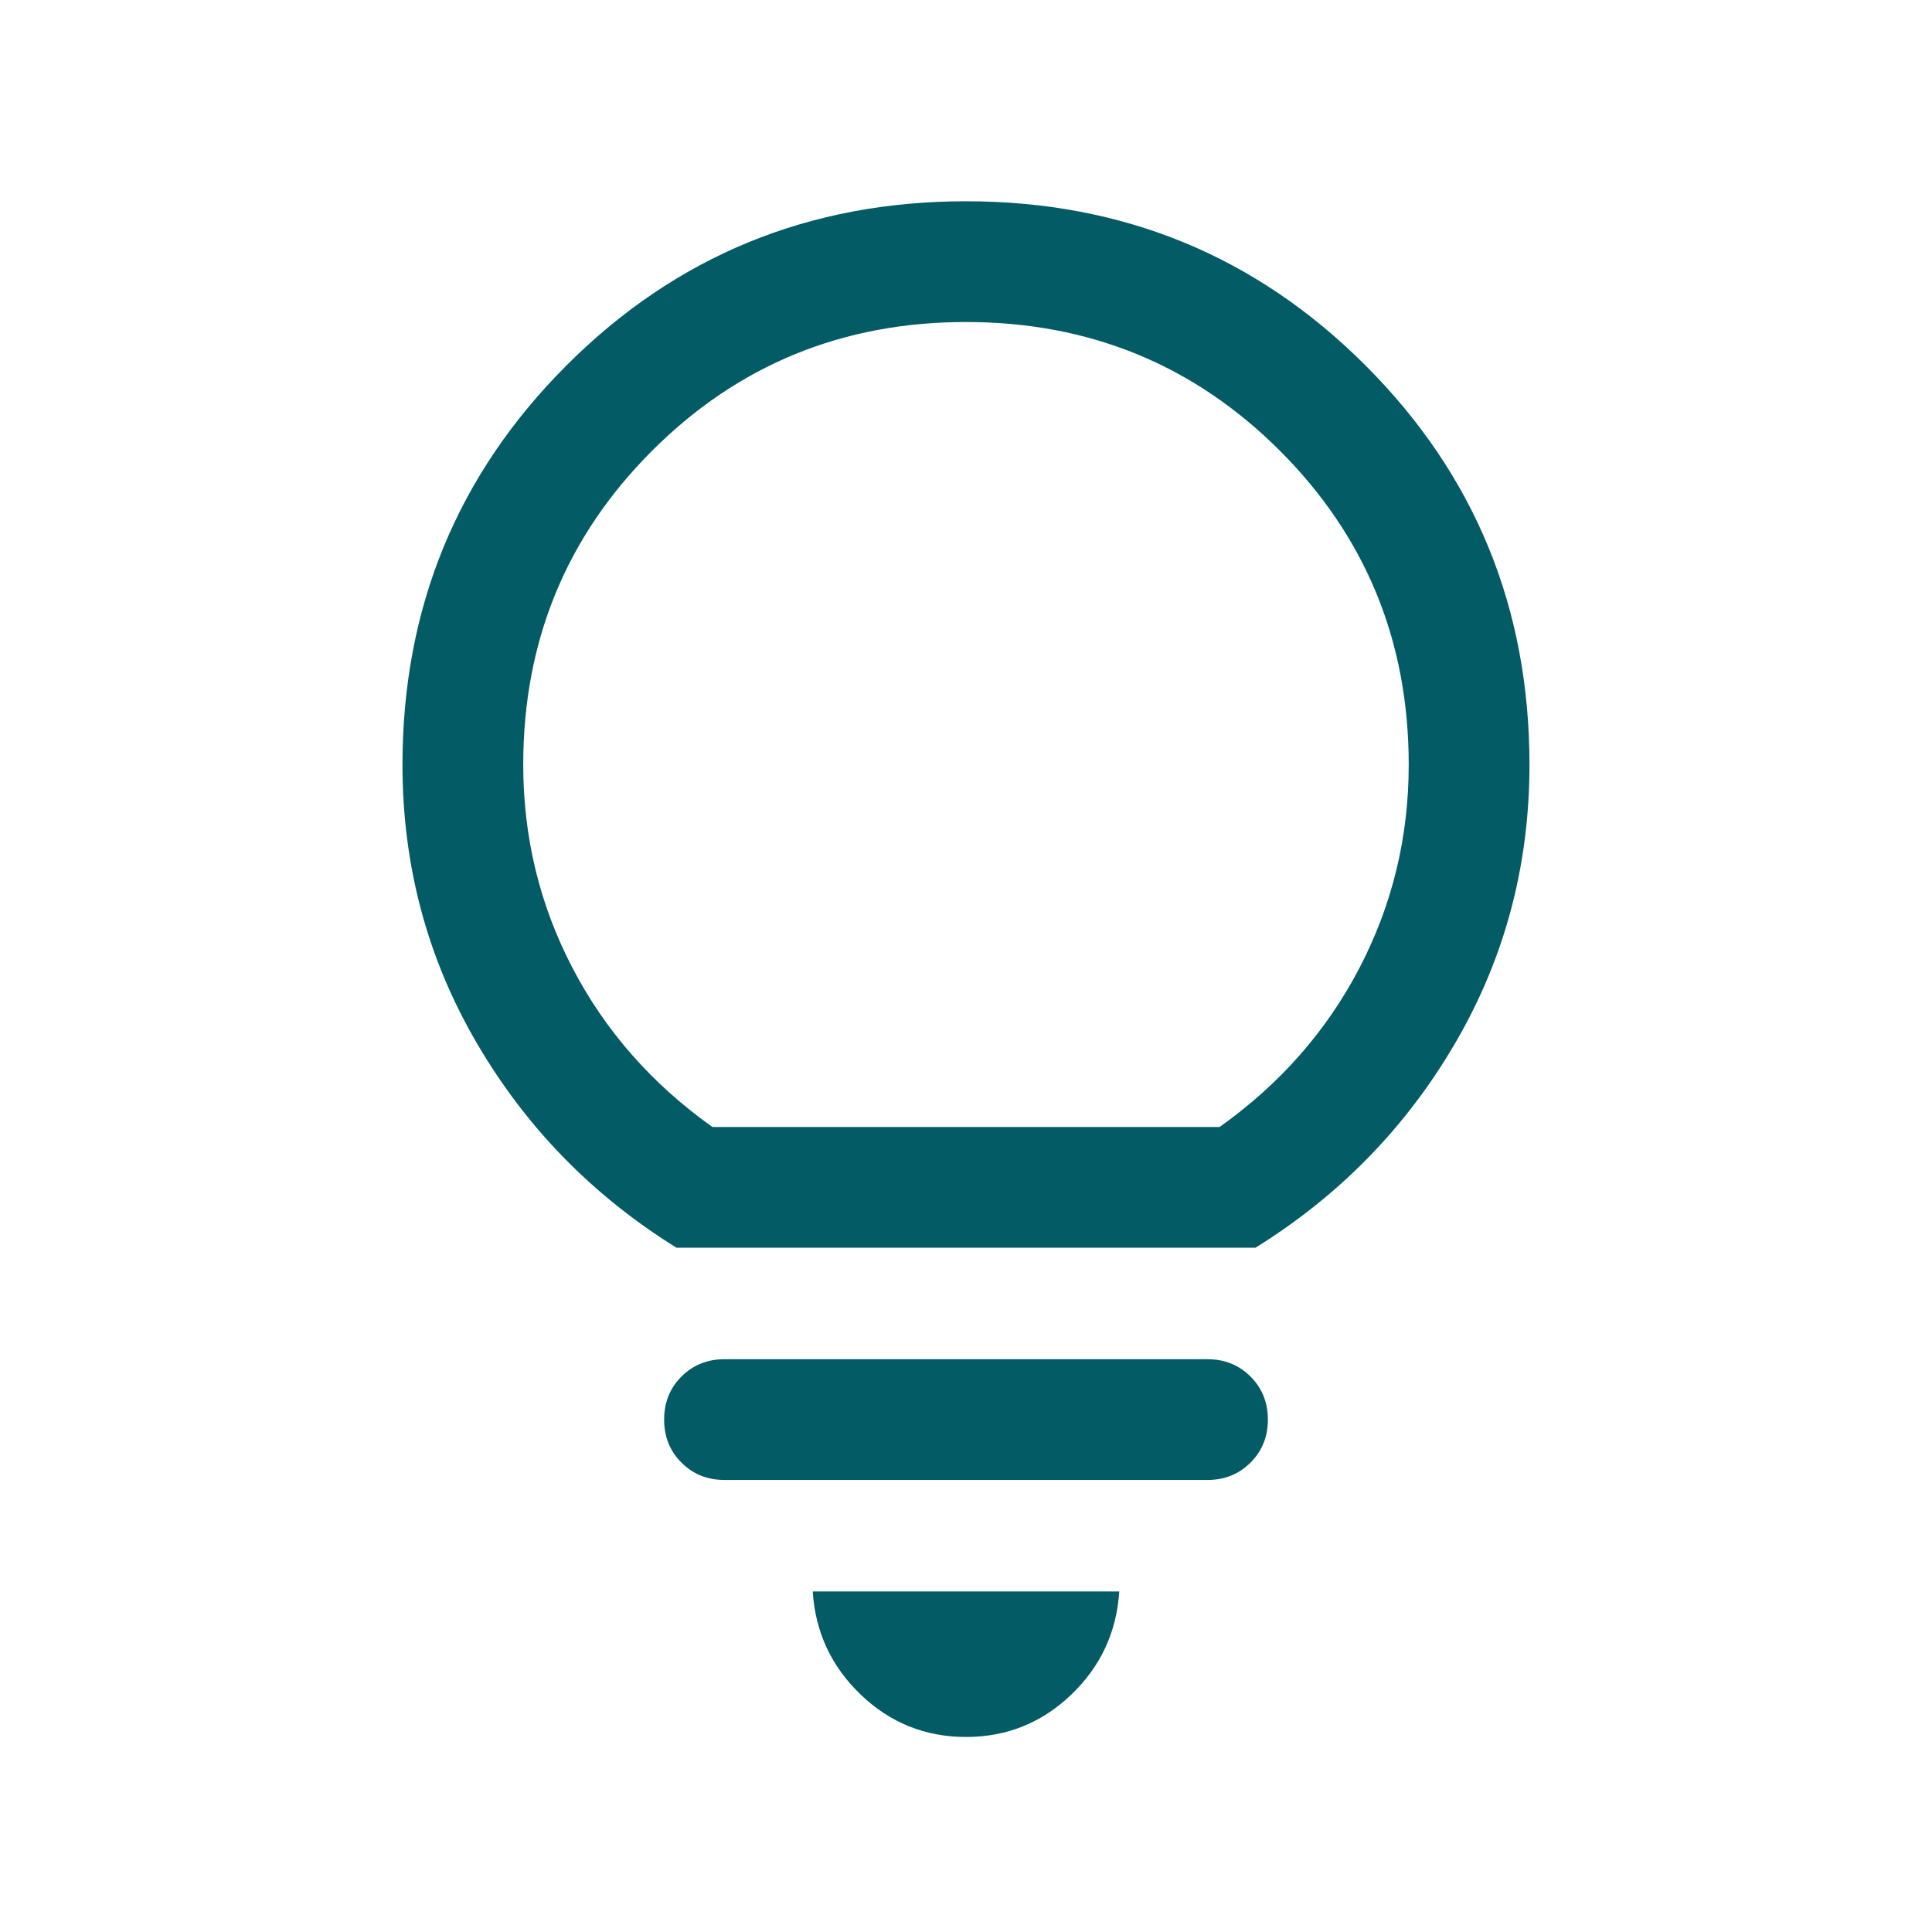 <svg width="40" height="40" viewBox="0 0 40 40" fill="none" xmlns="http://www.w3.org/2000/svg">
<path d="M20 35.962C19.158 35.962 18.432 35.67 17.822 35.087C17.212 34.503 16.88 33.791 16.827 32.949H23.173C23.119 33.791 22.788 34.503 22.178 35.087C21.568 35.67 20.842 35.962 20 35.962ZM15 30.641C14.645 30.641 14.348 30.521 14.109 30.282C13.869 30.043 13.75 29.745 13.75 29.391C13.75 29.036 13.869 28.739 14.109 28.5C14.348 28.261 14.645 28.141 15 28.141H25C25.354 28.141 25.651 28.261 25.89 28.5C26.13 28.739 26.25 29.036 26.25 29.391C26.25 29.745 26.13 30.043 25.89 30.282C25.651 30.521 25.354 30.641 25 30.641H15ZM14.006 25.833C12.26 24.748 10.879 23.329 9.861 21.578C8.842 19.828 8.333 17.913 8.333 15.833C8.333 12.585 9.466 9.829 11.73 7.564C13.995 5.299 16.752 4.167 20 4.167C23.247 4.167 26.004 5.299 28.269 7.564C30.534 9.829 31.666 12.585 31.666 15.833C31.666 17.913 31.157 19.828 30.139 21.578C29.121 23.329 27.739 24.748 25.993 25.833H14.006ZM14.75 23.333H25.25C26.5 22.444 27.465 21.347 28.145 20.042C28.826 18.736 29.166 17.333 29.166 15.833C29.166 13.278 28.277 11.111 26.5 9.333C24.722 7.556 22.555 6.667 20 6.667C17.444 6.667 15.277 7.556 13.5 9.333C11.722 11.111 10.833 13.278 10.833 15.833C10.833 17.333 11.173 18.736 11.854 20.042C12.534 21.347 13.5 22.444 14.75 23.333Z" fill="#035B65"/>
</svg>
